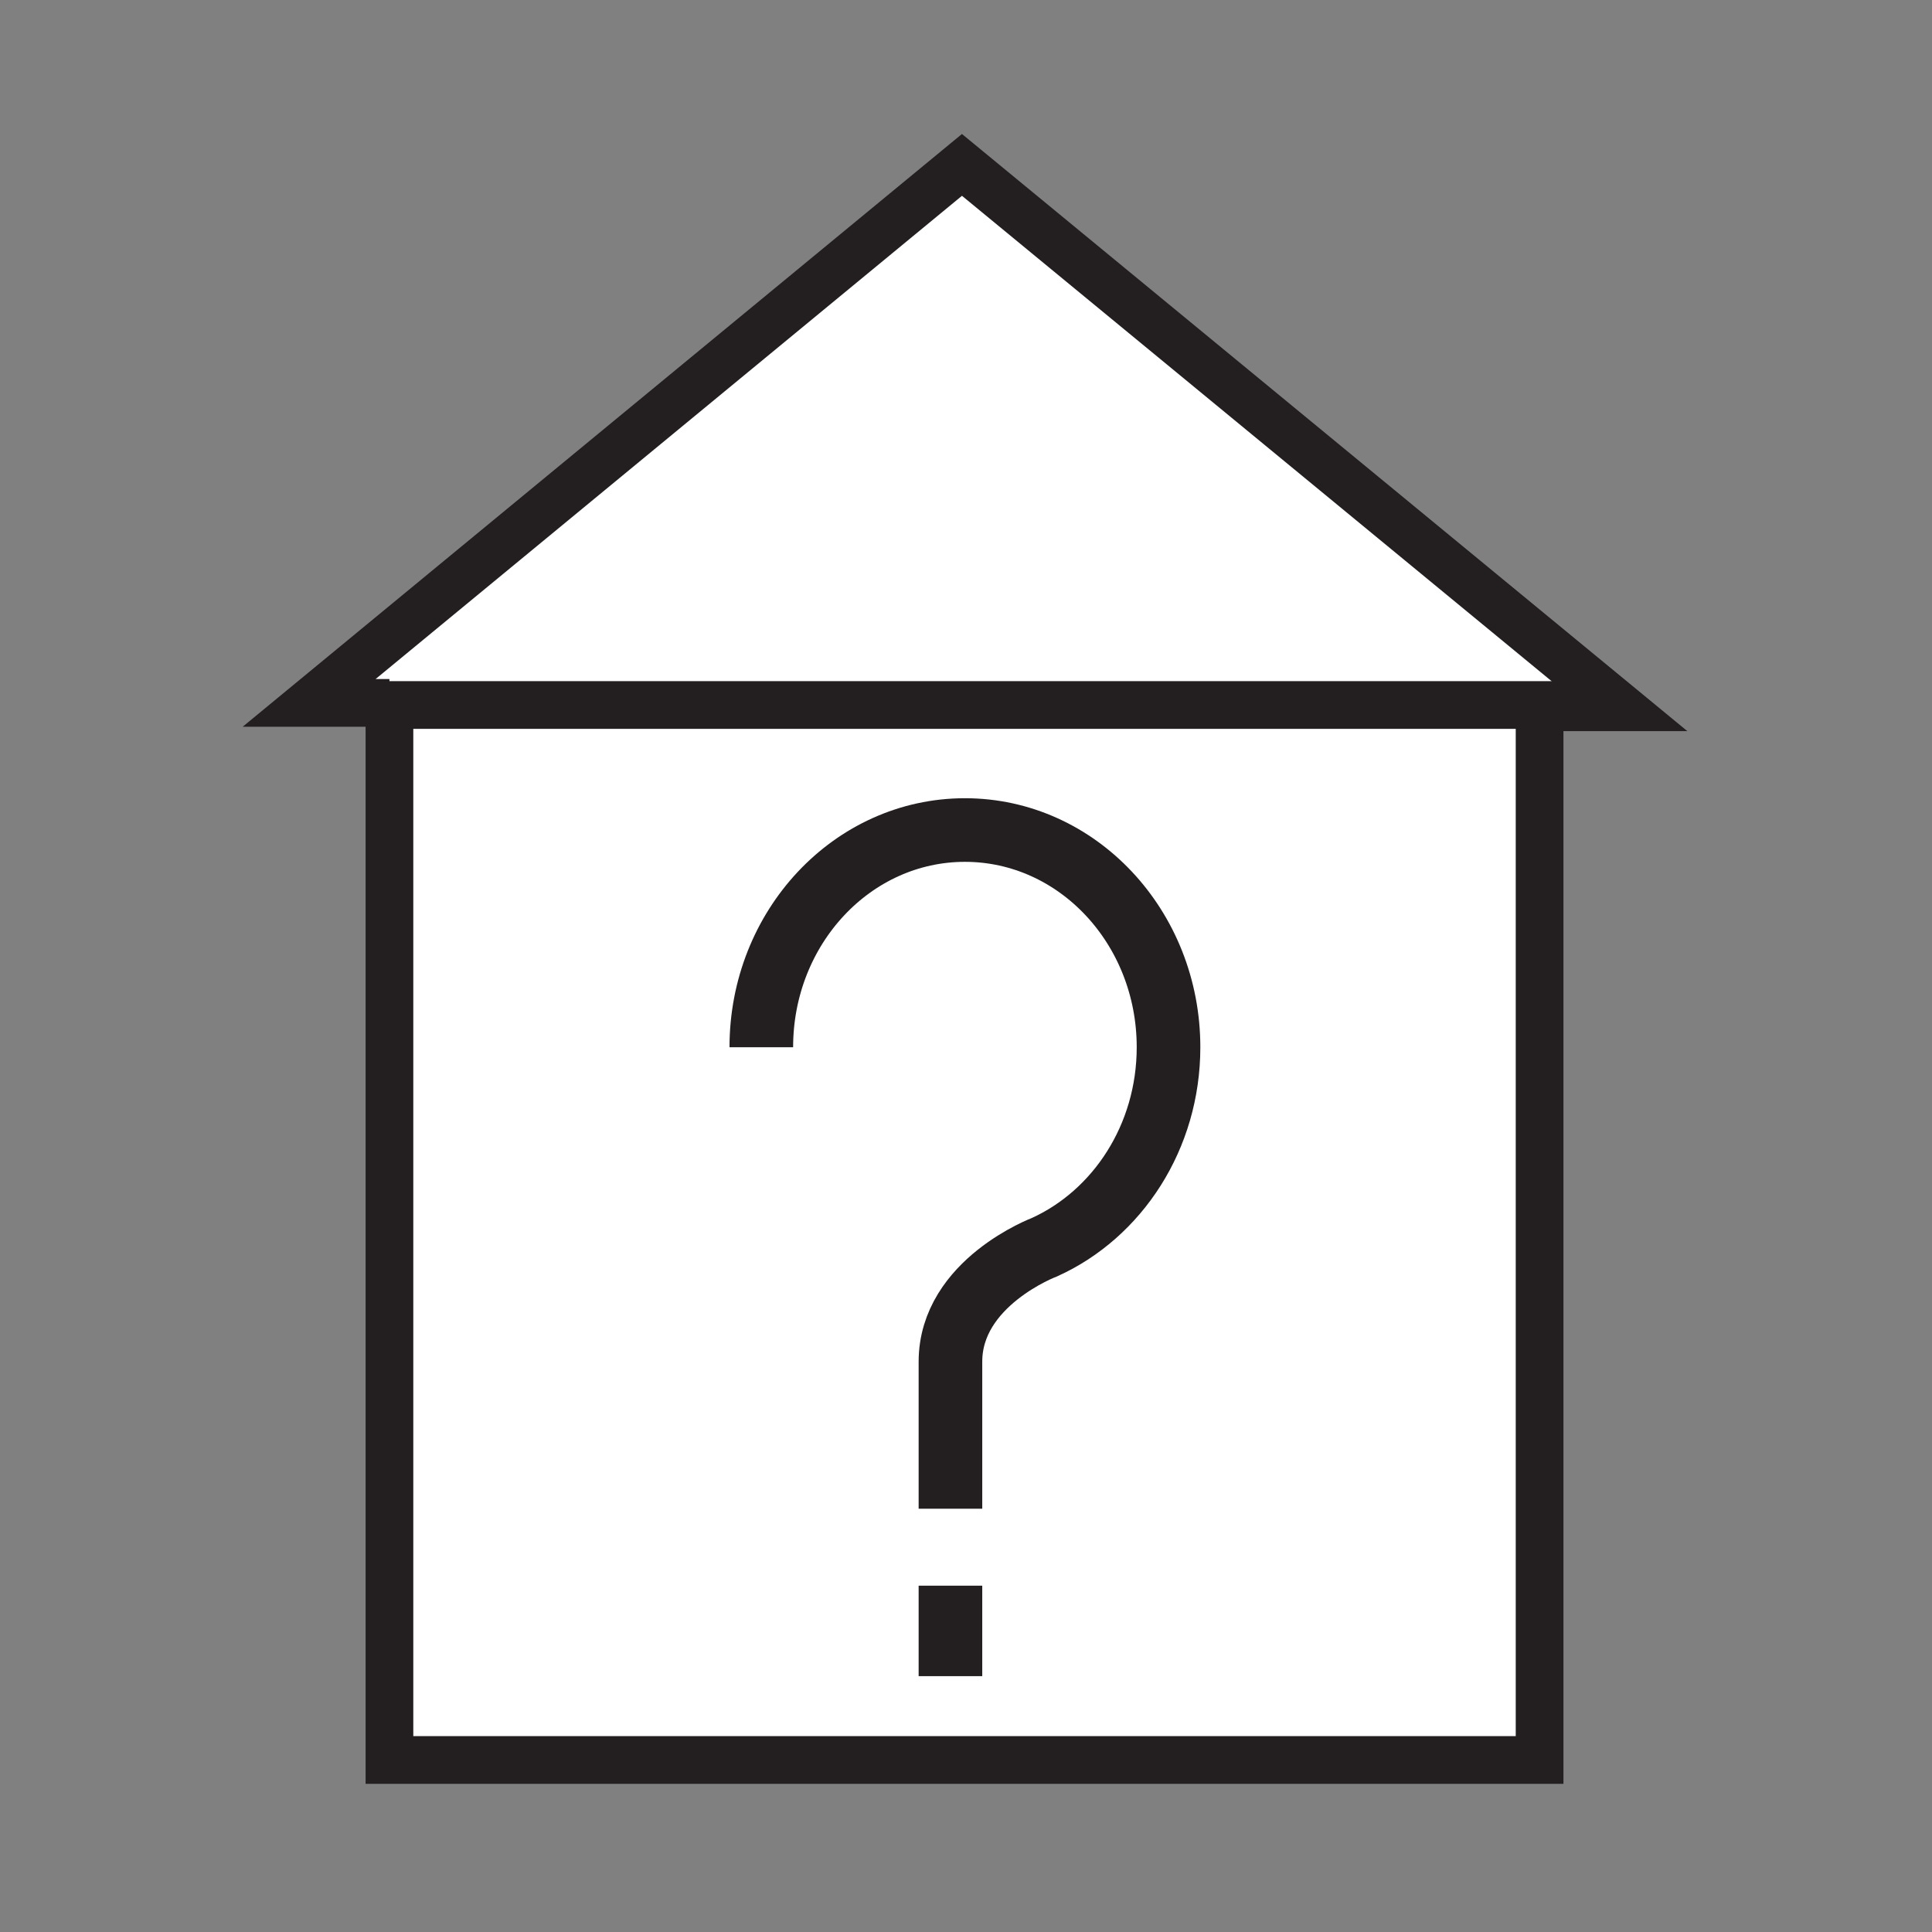 <svg xmlns="http://www.w3.org/2000/svg" width="850.394" height="850.394" viewBox="0 0 850.394 850.394" overflow="visible"><rect x="0" y="0" width="850.394" height="850.394" fill="#808080" stroke="none"/><g fill="#fff"><path d="M677.67 311.31v463.37H171.42V310.32h506.25z"/><path d="M713.43 311.31h-35.76v-.99H171.42v-.94h-35.34l287.34-236.8z"/></g><g fill="none" stroke="#231f20"><path stroke-width="21" d="M677.67 311.31v463.37H171.42V310.32h506.25z"/><path stroke-width="21" d="M171.42 309.38h-35.34l287.34-236.8 290.01 238.73h-35.76"/><path d="M418.35 697.95v39.83M335.1 460.95c0-52.8 40.13-95.6 89.63-95.6 49.49 0 89.61 42.8 89.61 95.6 0 39.53-22.479 73.439-54.56 88 0 0-41.43 15.54-41.43 50.41v64.72" stroke-width="28"/></g><path fill="none" d="M0 0h850.394v850.394H0z"/></svg>